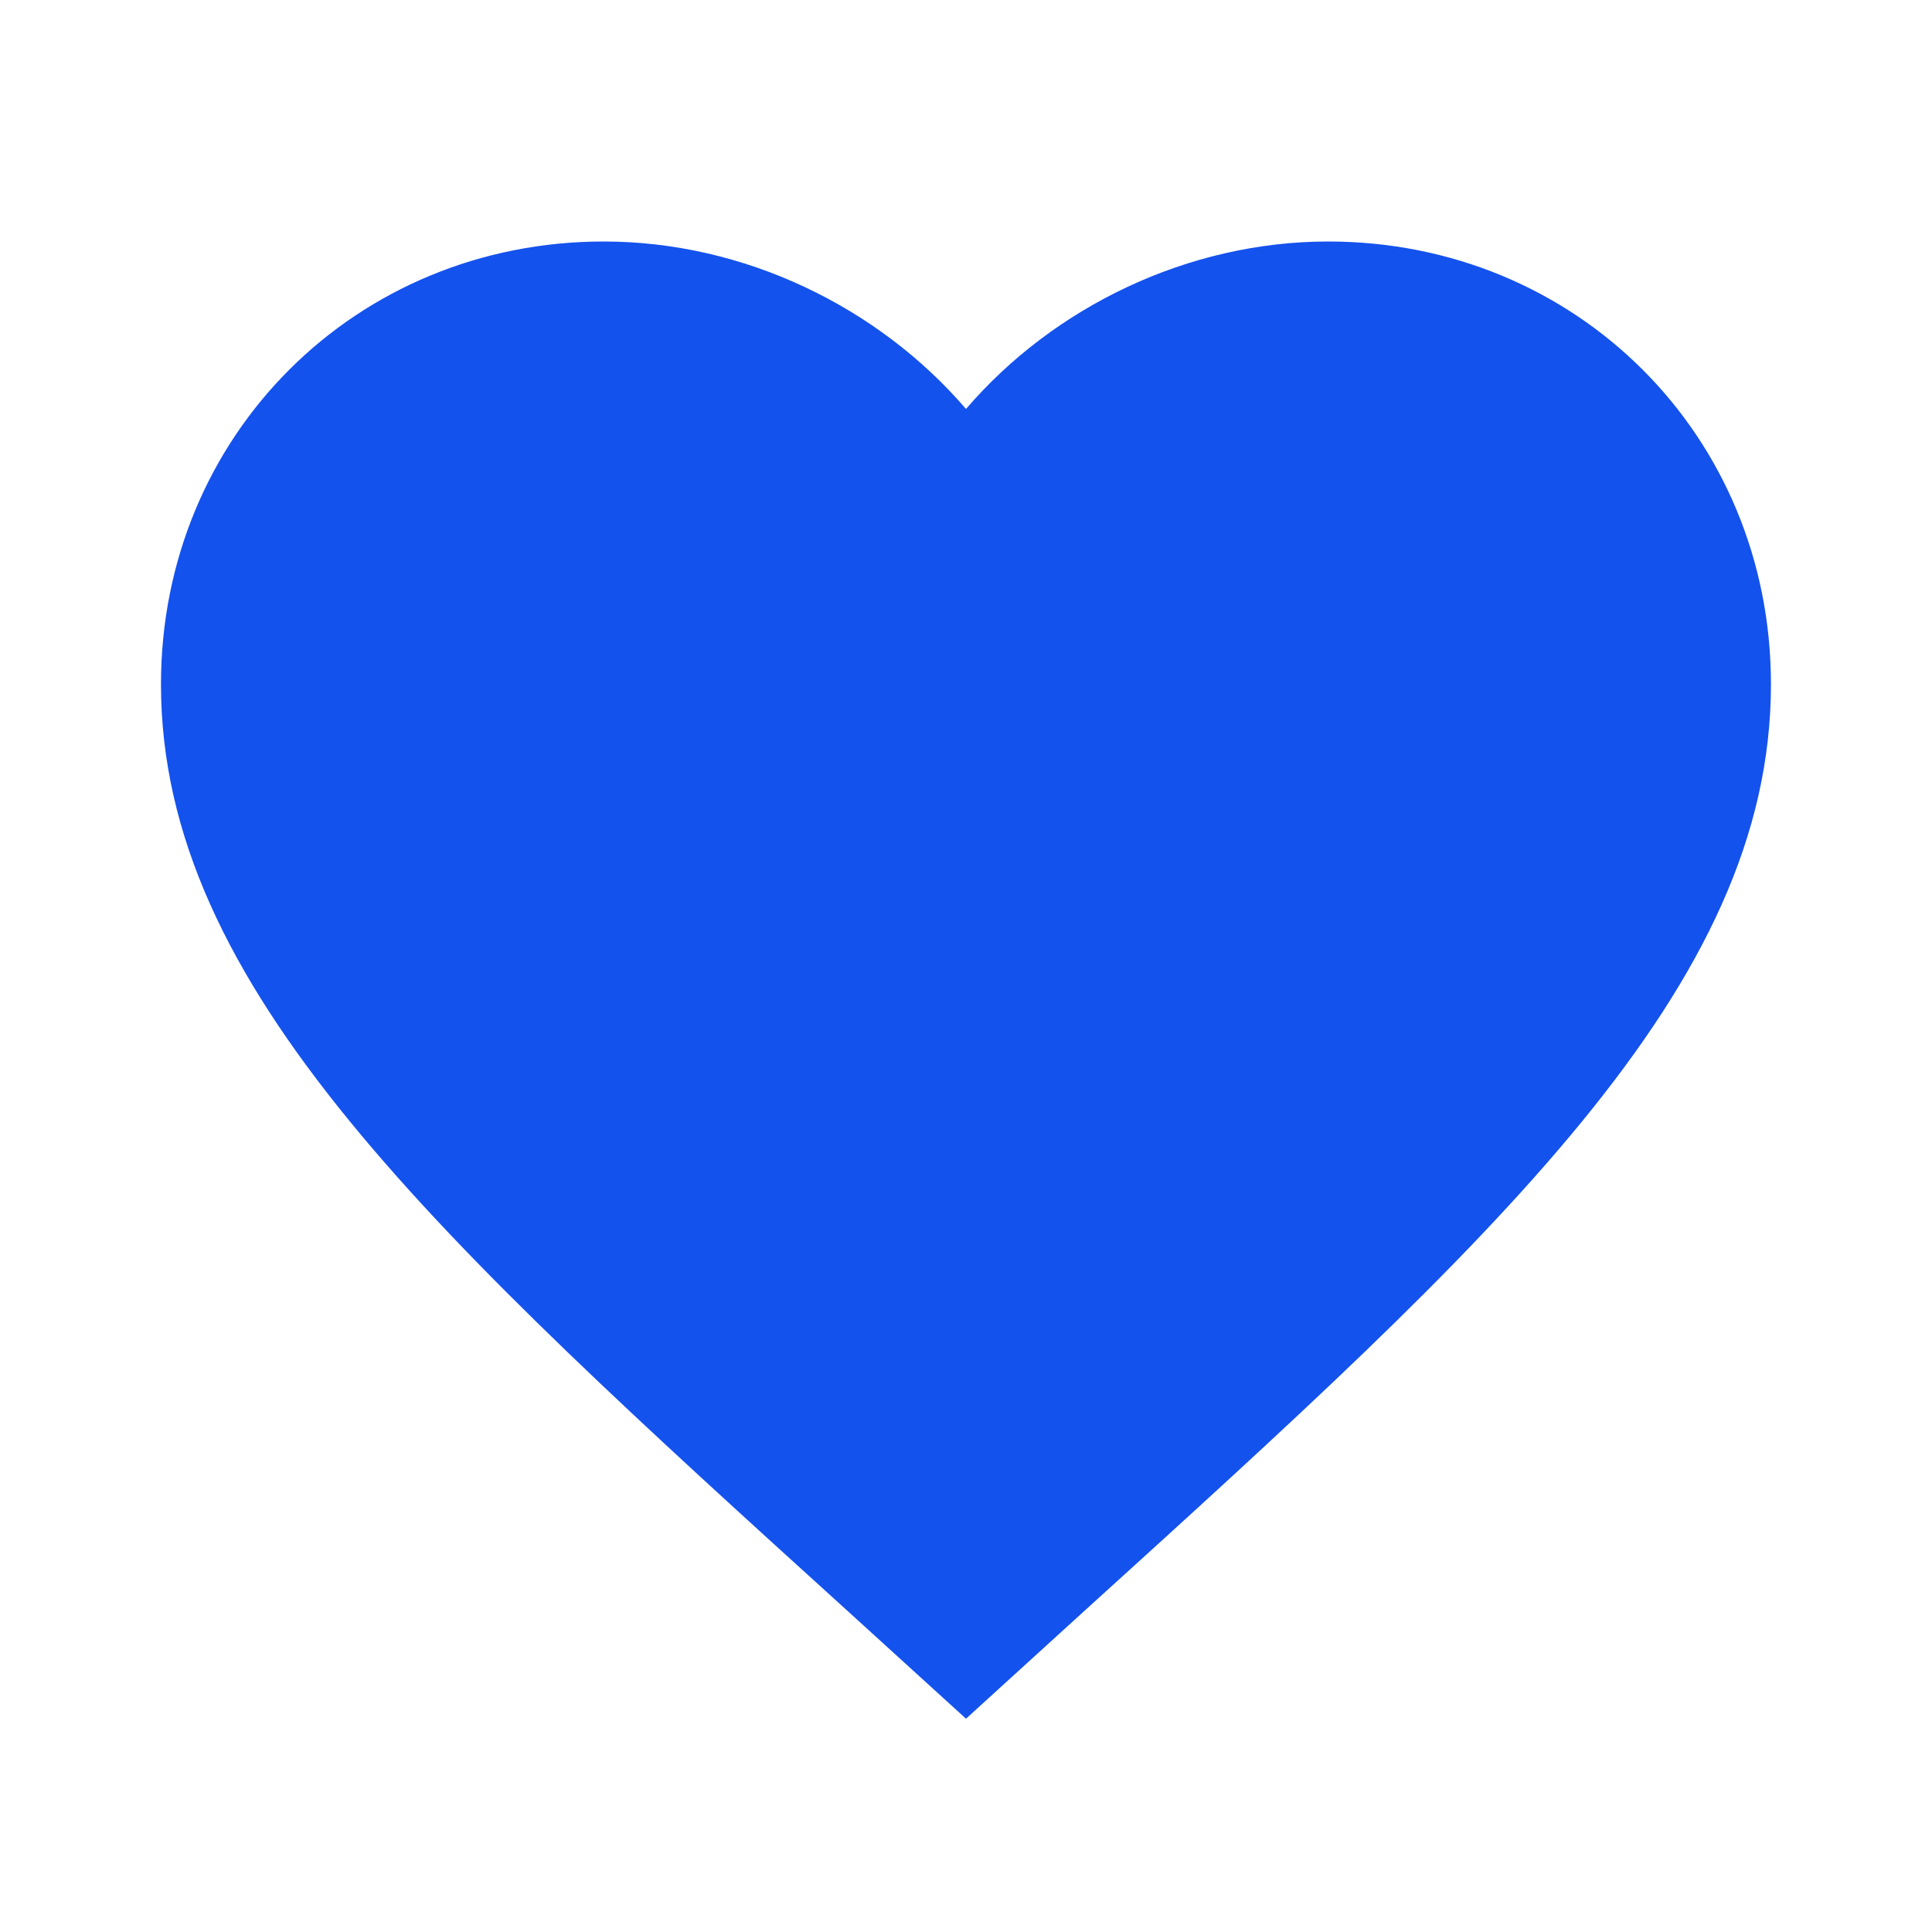 <?xml version="1.0" encoding="UTF-8"?> <svg xmlns="http://www.w3.org/2000/svg" width="25" height="25" viewBox="0 0 25 25" fill="none"> <path d="M12.5 22.24L10.989 20.865C5.625 16 2.083 12.781 2.083 8.854C2.083 5.635 4.604 3.125 7.812 3.125C9.625 3.125 11.364 3.969 12.5 5.292C13.635 3.969 15.375 3.125 17.187 3.125C20.395 3.125 22.916 5.635 22.916 8.854C22.916 12.781 19.375 16 14.01 20.865L12.5 22.24Z" fill="#1452ED"></path> </svg> 